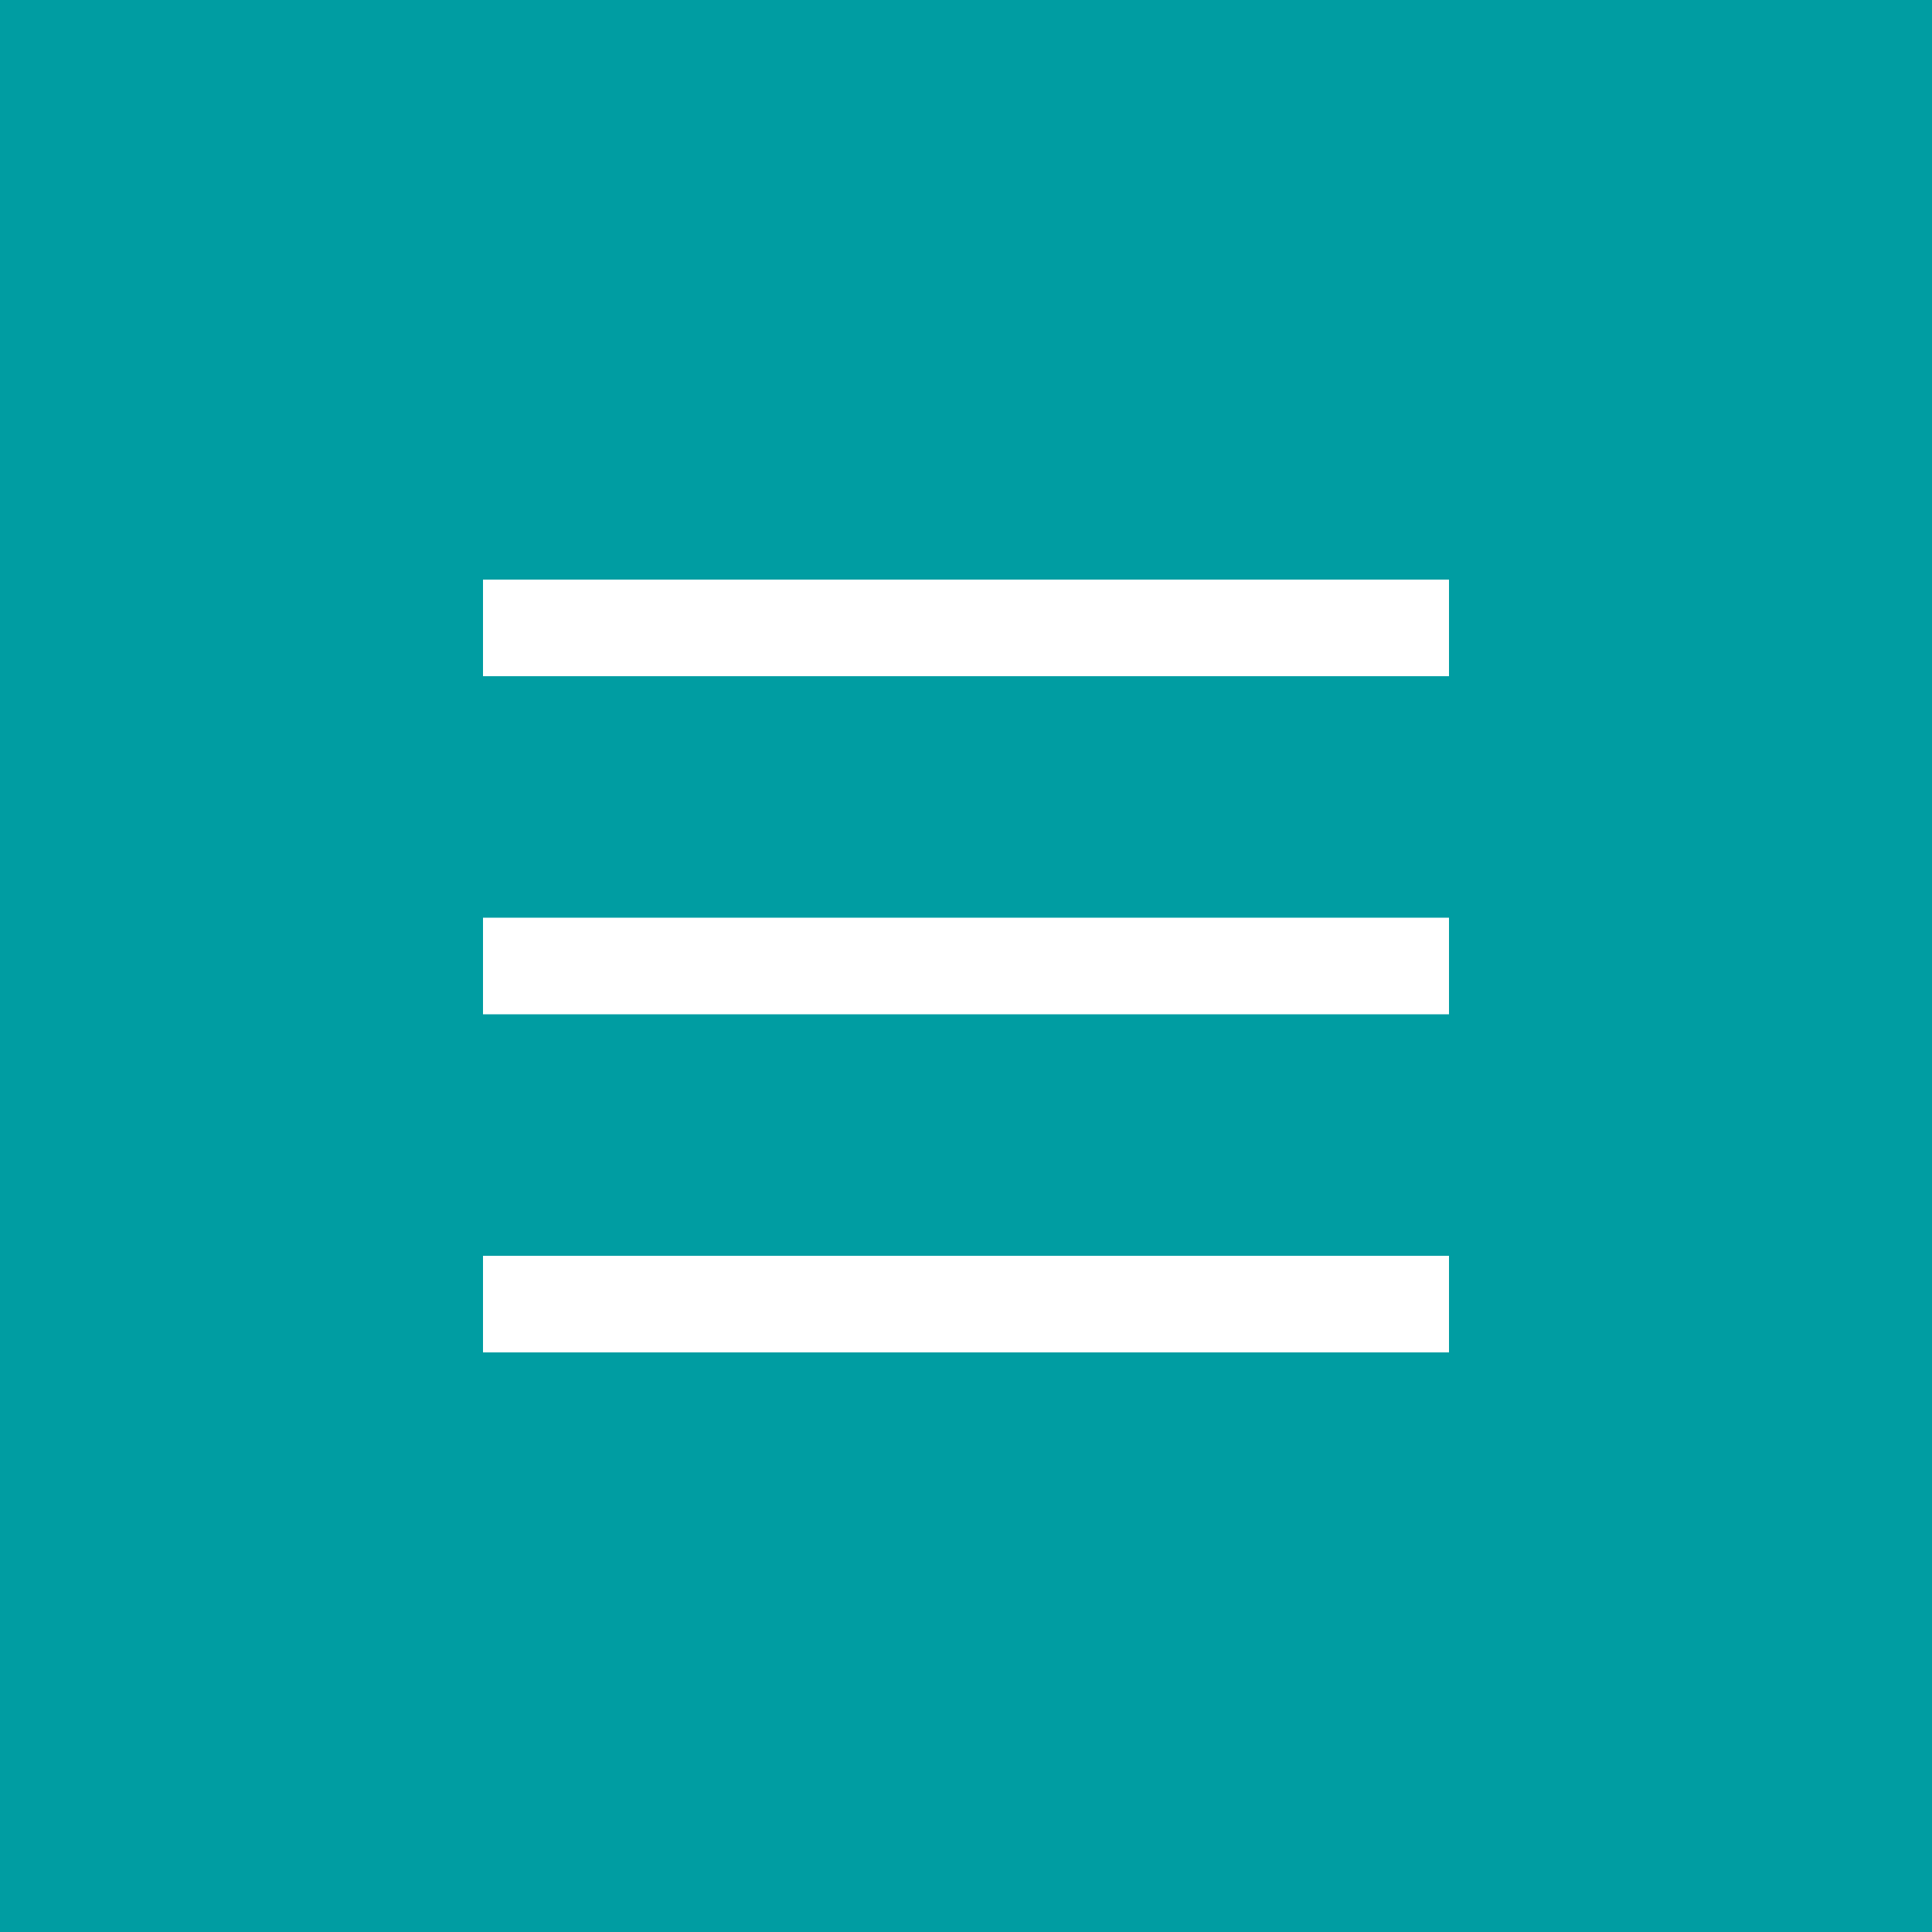 <svg width="40" height="40" viewBox="0 0 40 40" fill="none" xmlns="http://www.w3.org/2000/svg" xmlns:xlink="http://www.w3.org/1999/xlink">
	<desc>
			Created with Pixso.
	</desc>
	<defs/>
	<rect id="Rectangle 221" width="40" height="40" fill="#009DA2" fill-opacity="1"/>
	<rect id="Rectangle 222" x="10" y="12" width="20" height="2" fill="#FFFFFF" fill-opacity="1"/>
	<rect id="Rectangle 223" x="10" y="19" width="20" height="2" fill="#FFFFFF" fill-opacity="1"/>
	<rect id="Rectangle 224" x="10" y="26" width="20" height="2" fill="#FFFFFF" fill-opacity="1"/>
</svg>
